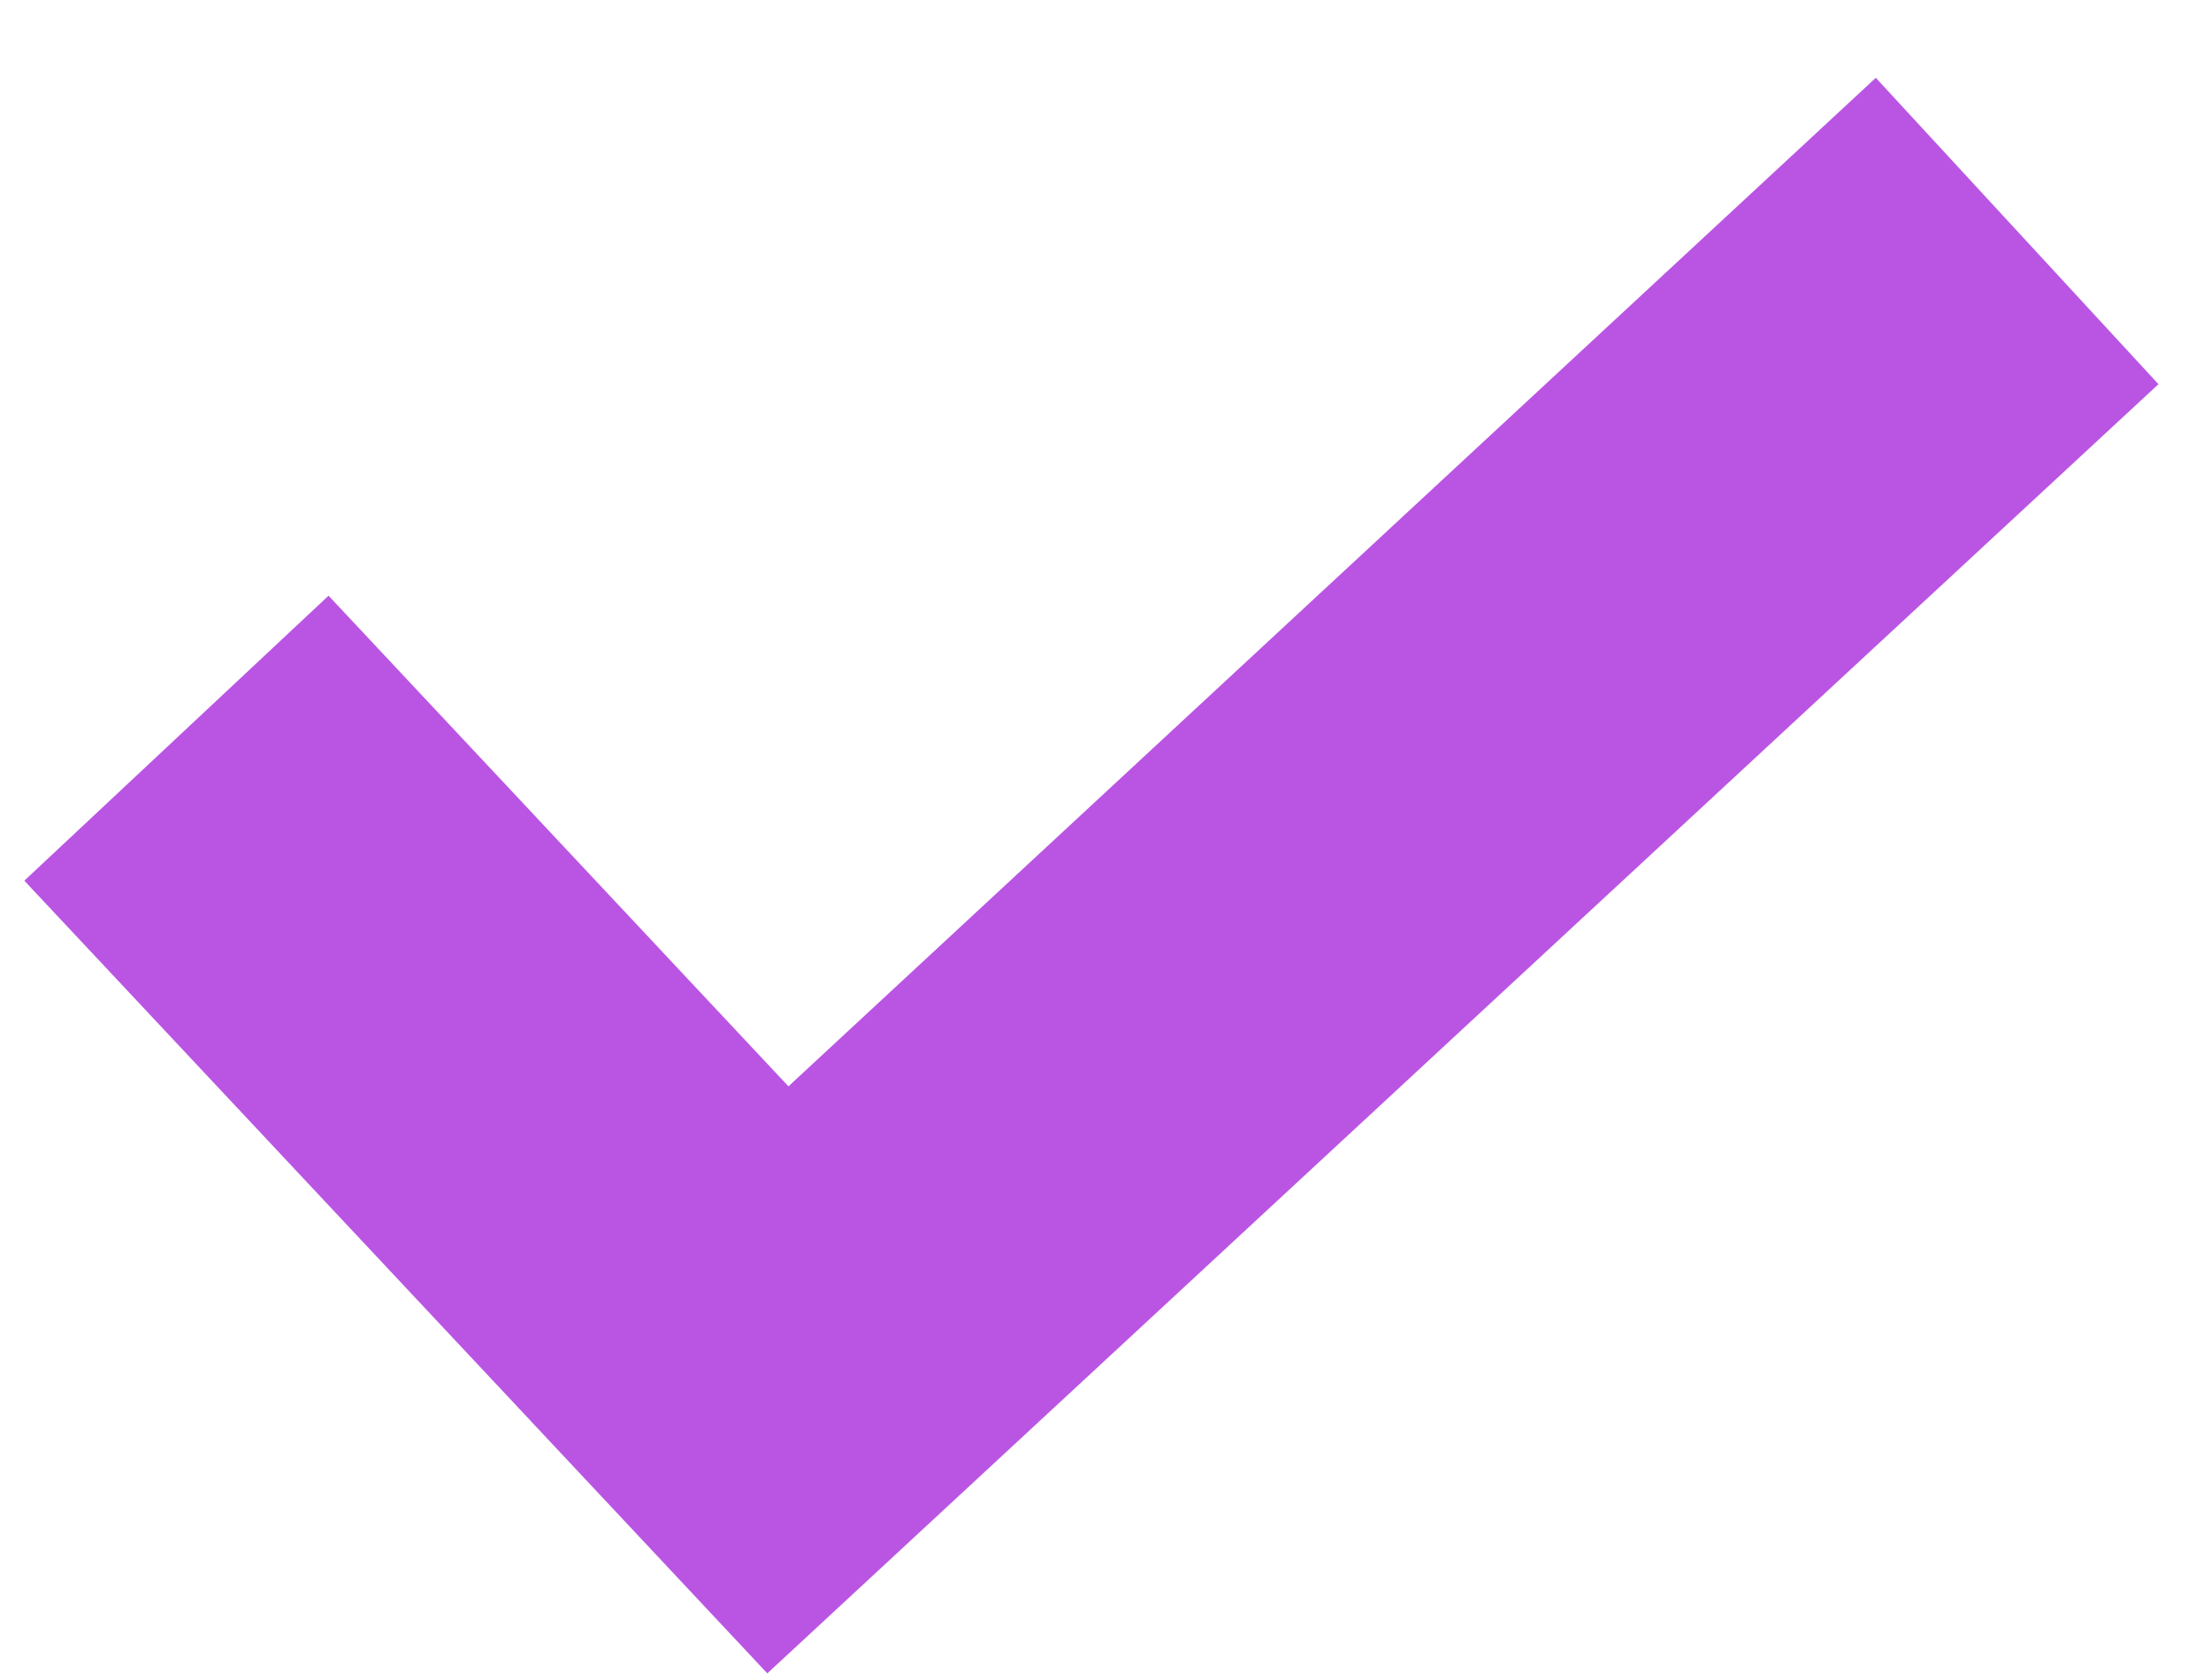 <svg width="25" height="19" viewBox="0 0 25 19" fill="none" xmlns="http://www.w3.org/2000/svg">
<path d="M21.21 0.88L8.915 12.286L3.715 6.737L0.275 9.96L8.676 18.925L24.406 4.345L21.21 0.88Z" fill="#BA55E3"/>
</svg>
